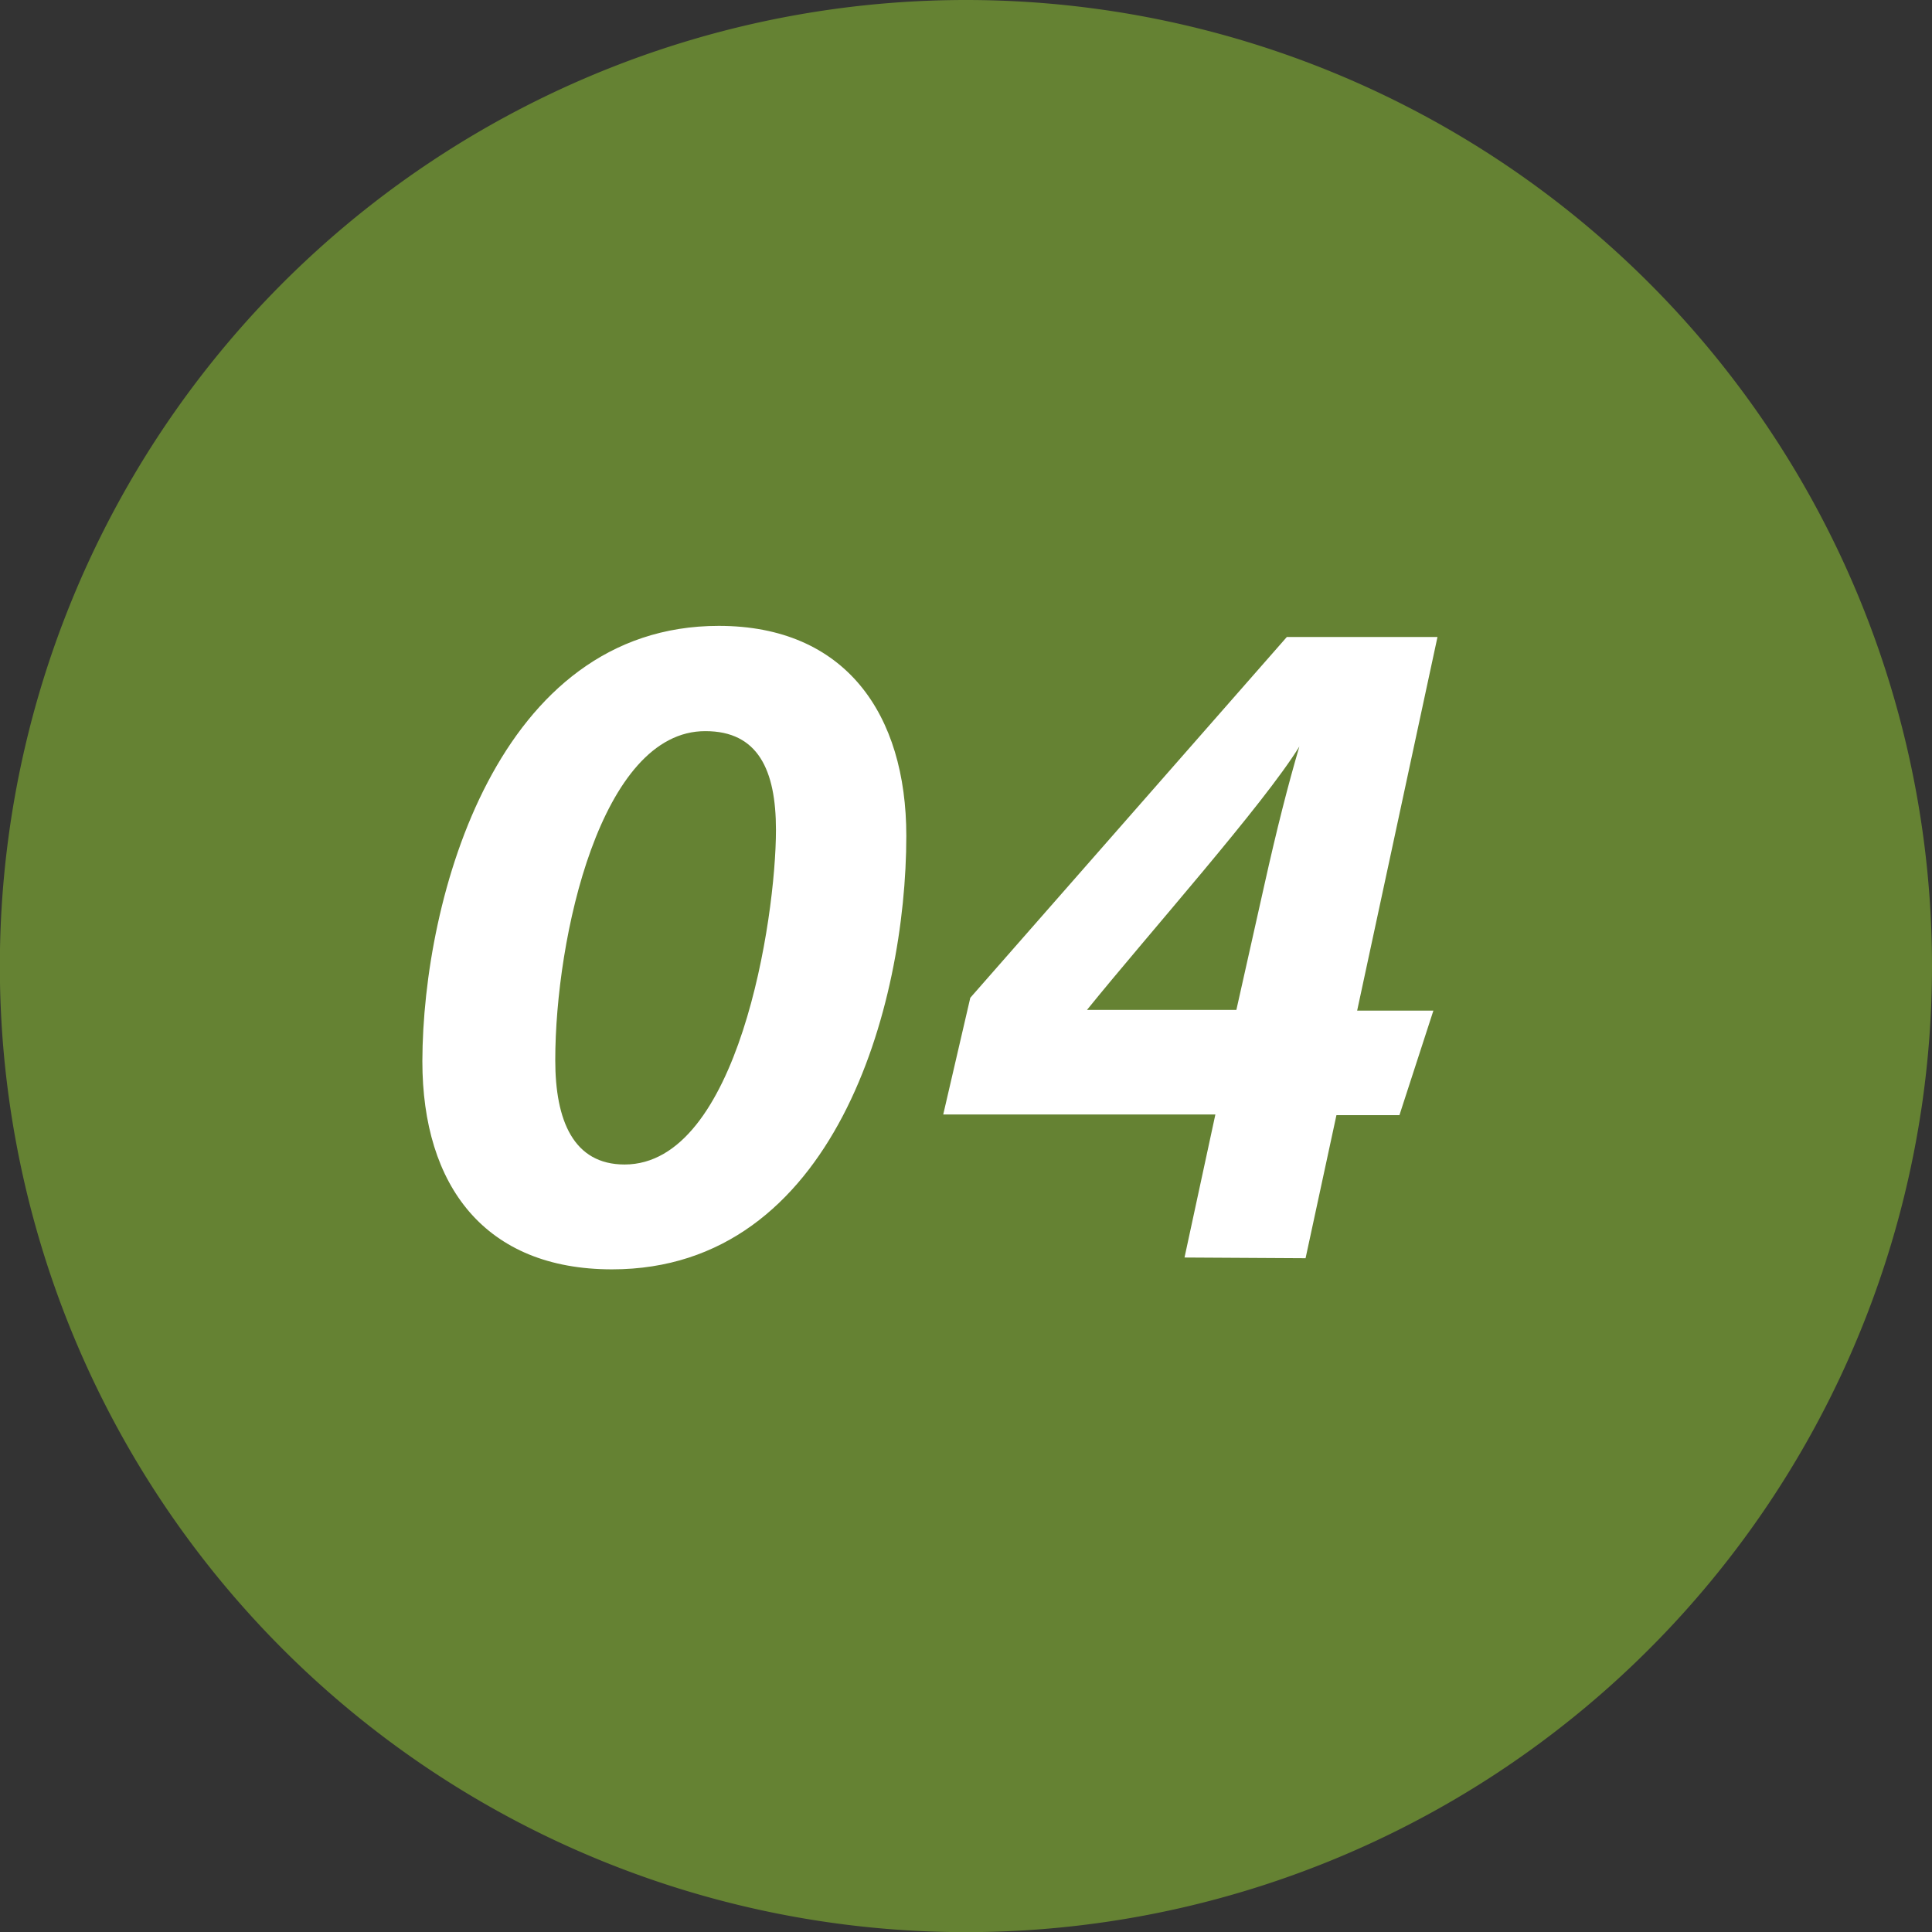 <svg id="be9c465e-4cef-4891-9a1a-87bdea41ed31" data-name="Layer 1" xmlns="http://www.w3.org/2000/svg" viewBox="0 0 137.09 137.09"><rect x="0" y="0" width="137.09" height="137.09" fill="#333333" stroke="none"/><path d="M137.09,68.54A68.55,68.55,0,1,1,68.54,0a68.55,68.55,0,0,1,68.55,68.54" fill="#658233"/><path d="M64.31,59.31c0,12-5.07,30.76-20.88,30.76-9,0-13.46-5.9-13.46-14.77C30,63.69,35.29,44.41,51,44.41,60,44.41,64.31,50.68,64.31,59.31ZM39.4,75.23c0,4.28,1.29,7.4,4.92,7.4,8.06,0,10.74-17.41,10.74-23.75,0-4.25-1.28-7-5-7C42.62,51.85,39.4,66.55,39.4,75.23Zm44.65,14,2.19-10.15H66.93l1.92-8.28L91.31,45.2H102l-5.7,26.51h5.41L99.3,79.13H94.83L92.64,89.28Zm5.66-26.41c.89-4,1.7-7.17,2.49-9.85-2.52,4.1-10.72,13.31-15.07,18.69h10.6Z" fill="#fff"/></svg>